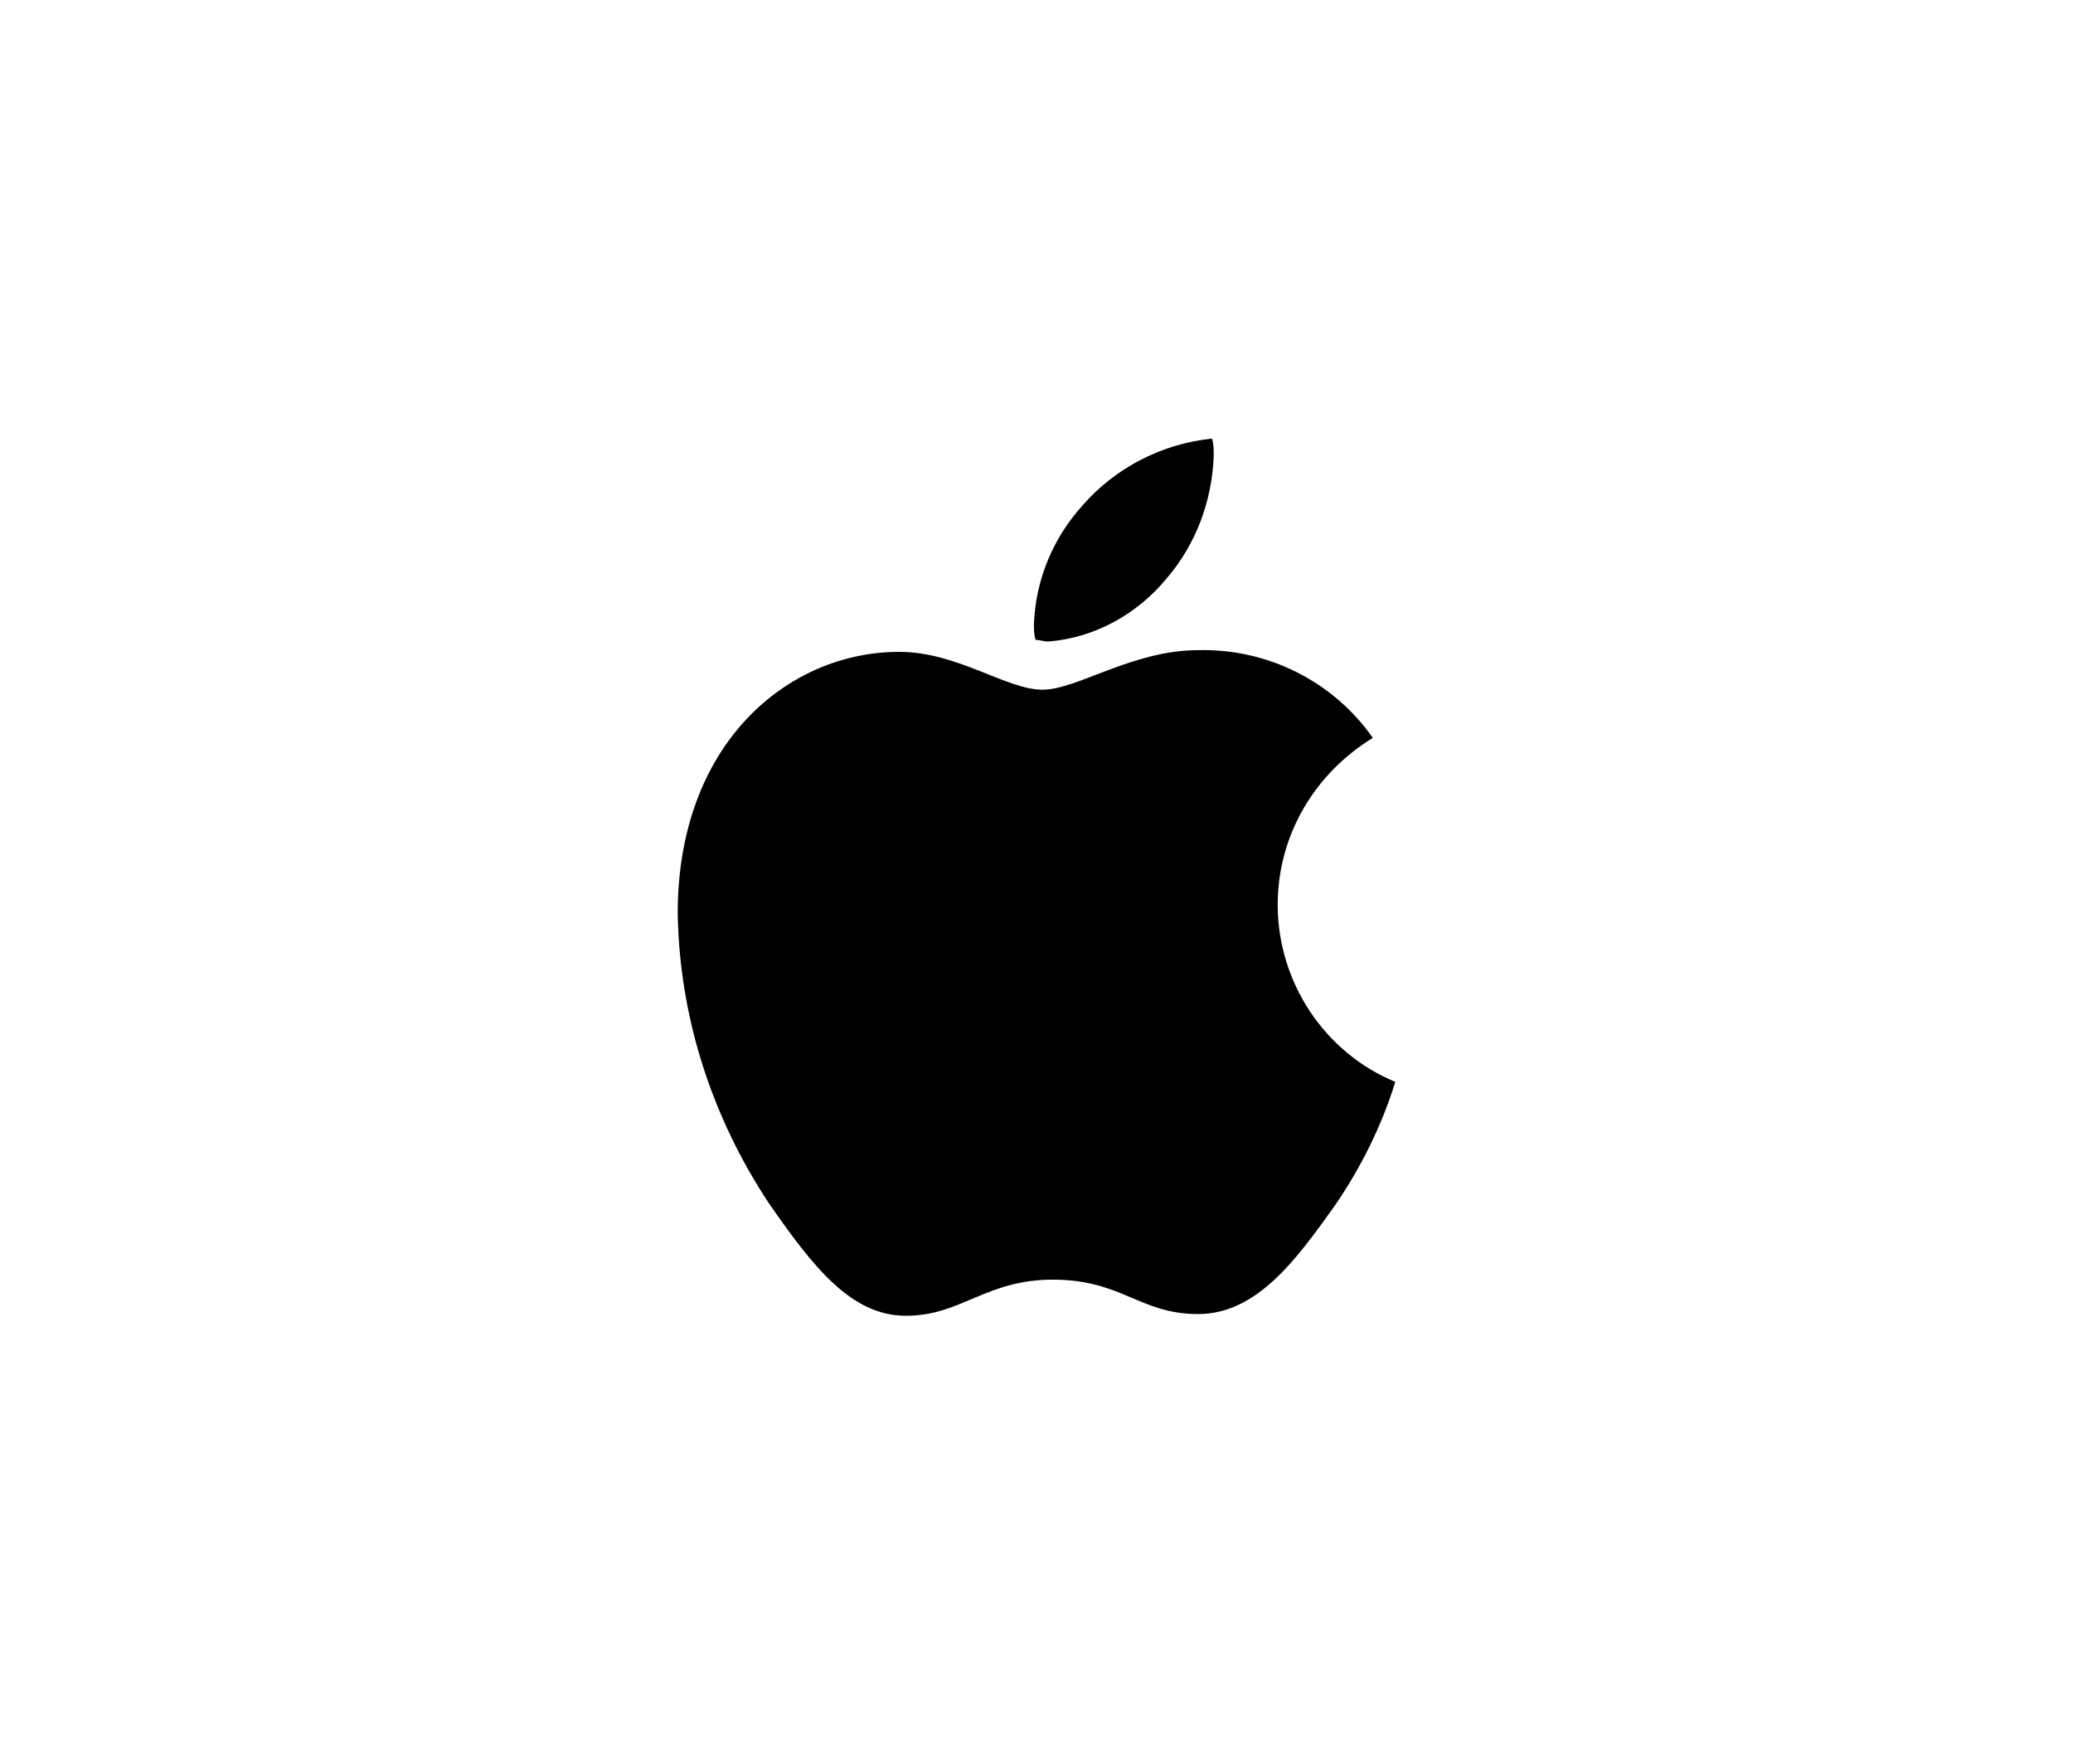 <svg width="208" height="177" viewBox="0 0 208 177" fill="none" xmlns="http://www.w3.org/2000/svg">
<g clip-path="url(#clip0_1345_19902)">
<path d="M137.745 74.023C131.846 77.647 128.202 83.859 128.202 90.761C128.202 98.525 132.887 105.6 140 108.533C138.612 113.02 136.53 117.161 133.928 120.957C130.111 126.306 126.12 131.827 120.222 131.827C114.323 131.827 112.588 128.376 105.648 128.376C98.882 128.376 96.453 132 90.901 132C85.349 132 81.532 126.996 77.195 120.784C71.47 112.157 68.174 102.149 68 91.624C68 74.541 79.104 65.396 90.207 65.396C96.106 65.396 100.964 69.192 104.607 69.192C108.077 69.192 113.629 65.224 120.222 65.224C127.161 65.051 133.754 68.329 137.745 74.023ZM117.099 57.977C120.048 54.526 121.61 50.212 121.783 45.725C121.783 45.208 121.783 44.518 121.61 44C116.578 44.518 111.894 46.933 108.598 50.729C105.648 54.008 103.913 58.149 103.74 62.635C103.74 63.153 103.74 63.671 103.913 64.188C104.26 64.188 104.781 64.361 105.128 64.361C109.812 64.016 114.149 61.6 117.099 57.977Z" fill="black"/>
</g>
<defs>
<clipPath id="clip0_1345_19902">
<rect width="72" height="88" fill="white" transform="translate(68 44)"/>
</clipPath>
</defs>
</svg>
